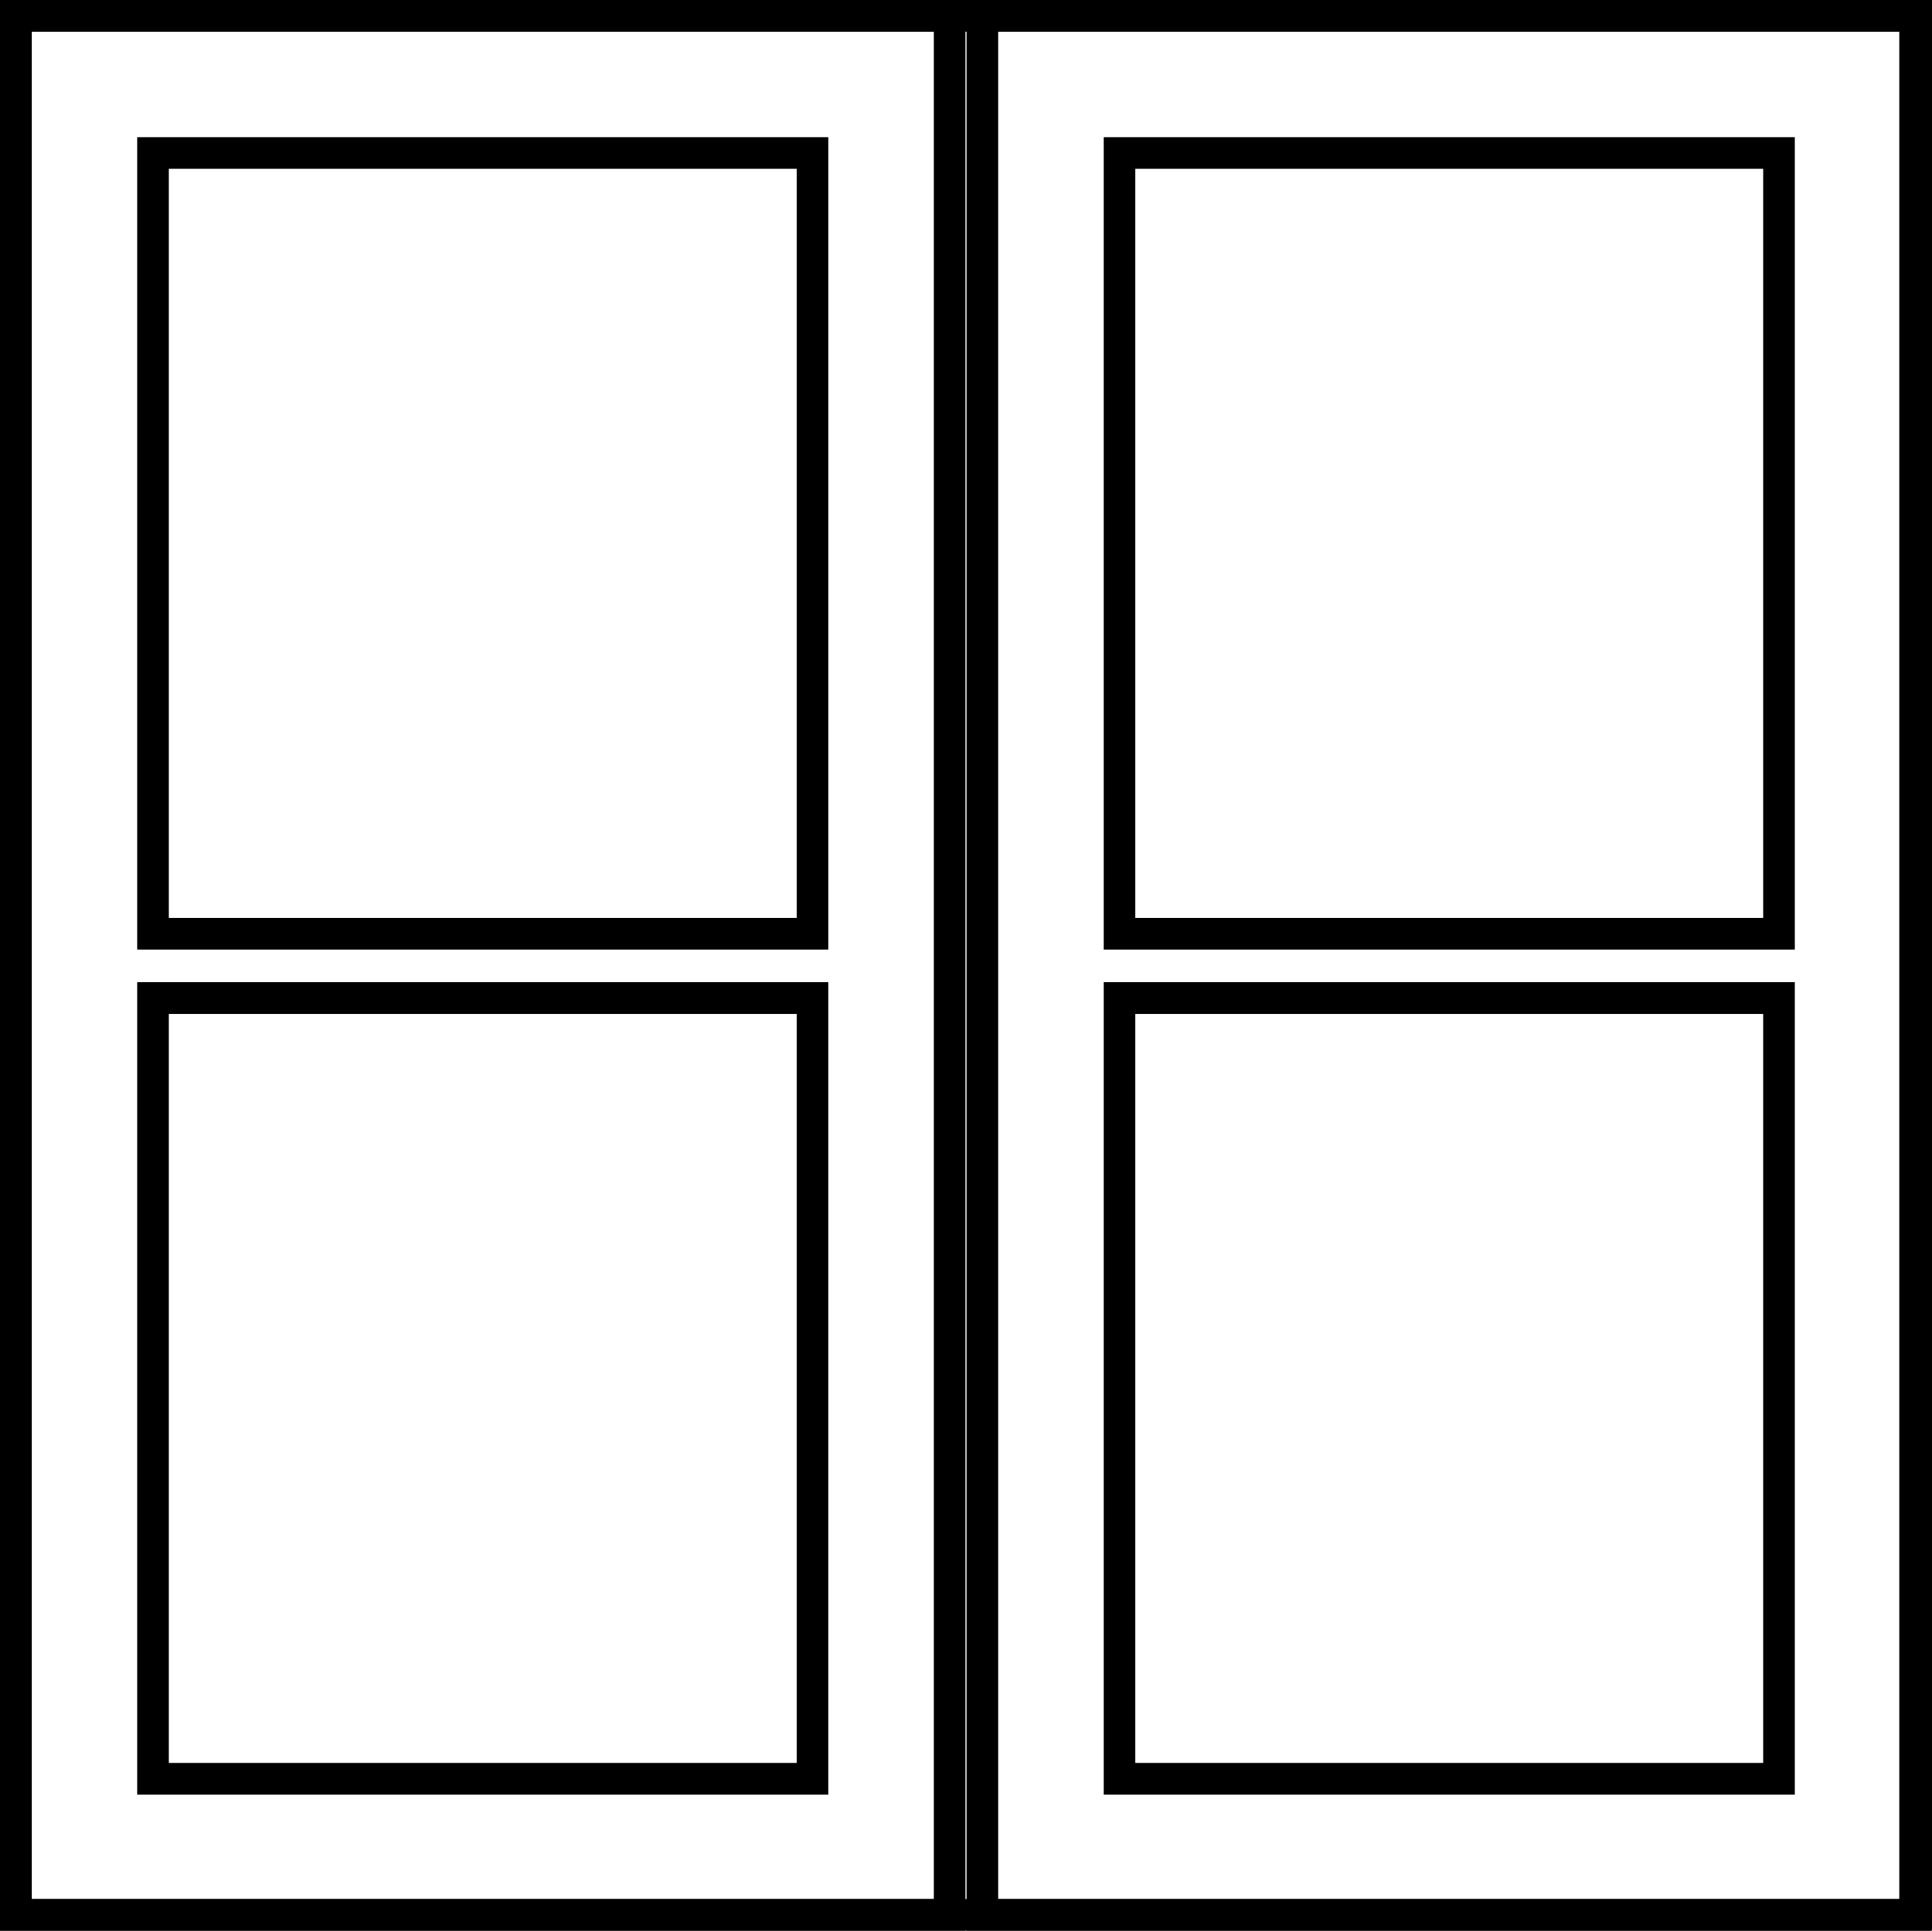 <?xml version="1.0" encoding="UTF-8"?> <svg xmlns="http://www.w3.org/2000/svg" viewBox="0 0 915.5 915"><title>traditional</title><path d="M900,15V900H15V15H900M915,0H0V915H915V0Z"></path><path d="M377.5,80V435H80V80H377.5m15-15H65V450H392.5V65Z"></path><path d="M377.5,480.5v355H80v-355H377.5m15-15H65v385H392.5v-385Z"></path><path d="M835.5,80V435H538V80H835.5m15-15H523V450H850.5V65Z"></path><path d="M835.5,480.5v355H538v-355H835.5m15-15H523v385H850.5v-385Z"></path><path d="M442.5,15V900H15V15H442.5m15-15H0V915H457.5V0Z"></path><path d="M900.5,15V900H473V15H900.5m15-15H458V915H915.5V0Z"></path></svg> 